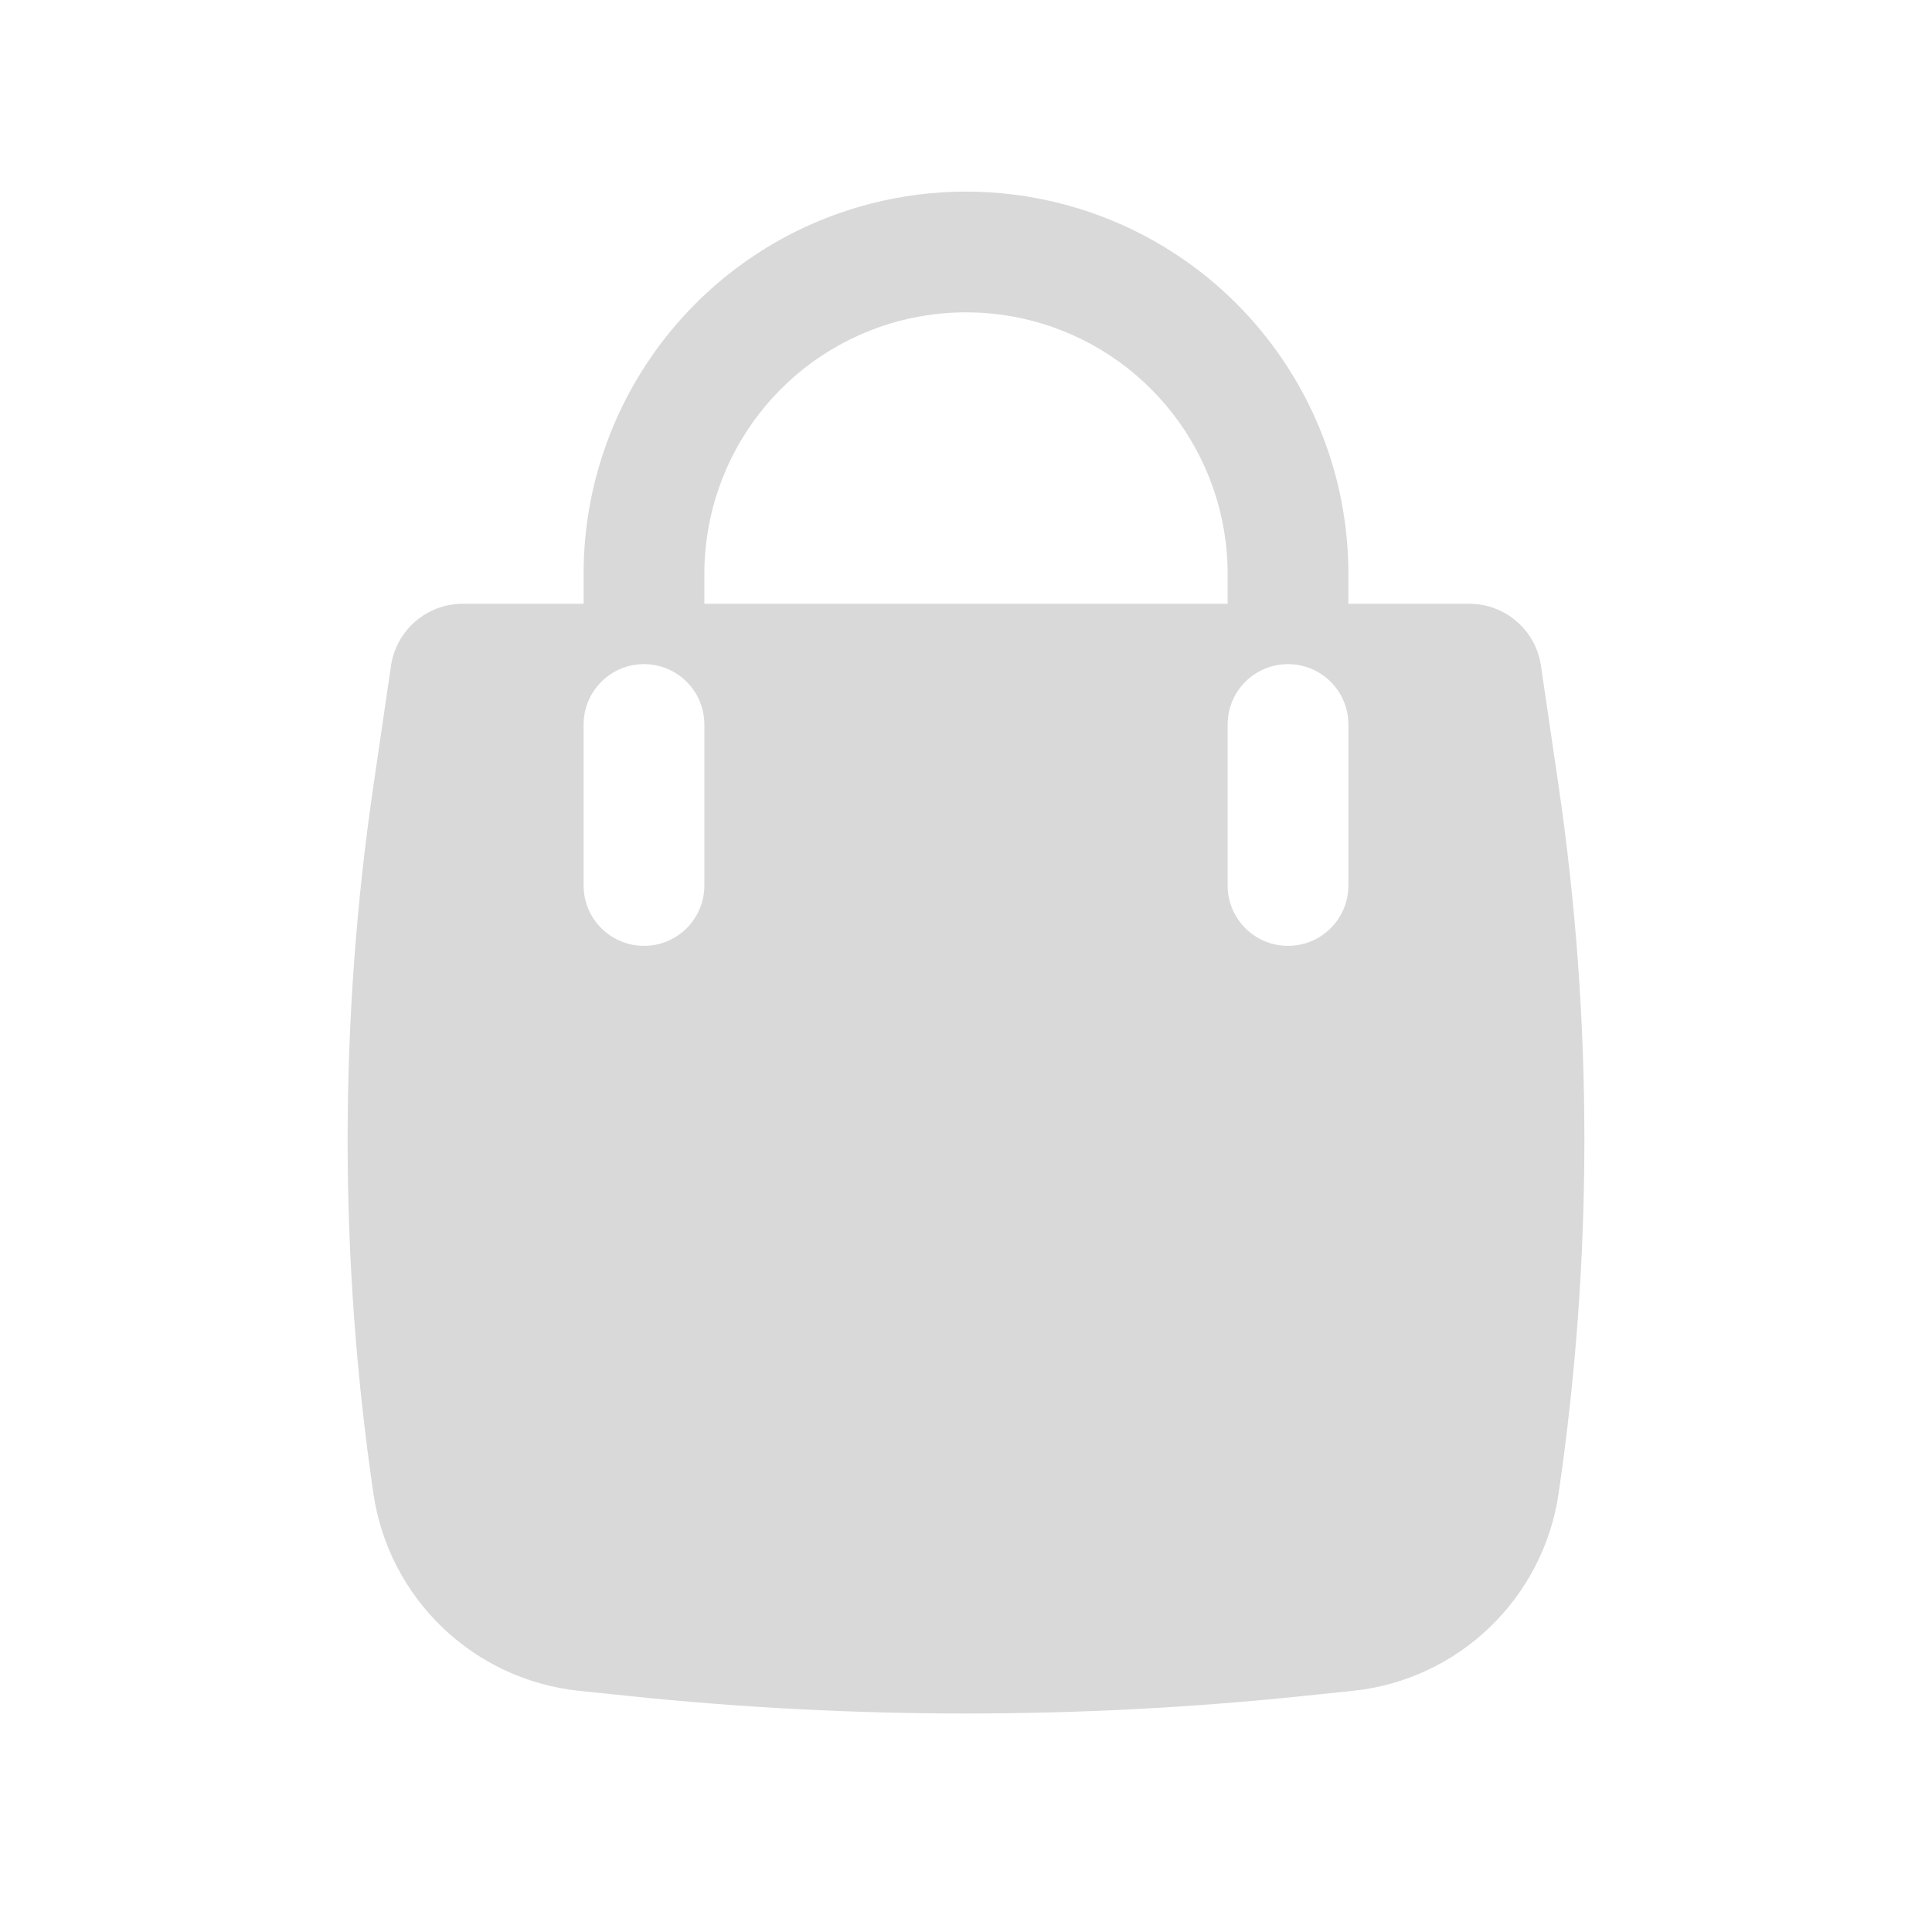 <?xml version="1.0" encoding="UTF-8"?> <svg xmlns="http://www.w3.org/2000/svg" width="40" height="40" viewBox="0 0 40 40" fill="none"><path fill-rule="evenodd" clip-rule="evenodd" d="M12.083 11.883V12.5H9.581C8.836 12.5 8.204 13.047 8.095 13.784L7.731 16.271C7.019 21.129 7.019 26.064 7.731 30.921C8.05 33.098 9.805 34.781 11.993 35.007L13.041 35.116C17.668 35.596 22.332 35.596 26.959 35.116L28.007 35.007C30.195 34.781 31.95 33.098 32.269 30.921C32.981 26.064 32.981 21.129 32.269 16.271L31.904 13.784C31.797 13.047 31.164 12.5 30.419 12.5H27.917V11.883C27.917 8.271 25.471 5.116 21.972 4.216C20.678 3.884 19.322 3.884 18.028 4.216C14.529 5.116 12.083 8.271 12.083 11.883ZM21.349 6.637C20.464 6.41 19.536 6.41 18.651 6.637C16.257 7.253 14.583 9.411 14.583 11.883V12.5H25.417V11.883C25.417 9.411 23.743 7.253 21.349 6.637ZM14.583 15C14.583 14.31 14.024 13.75 13.333 13.75C12.643 13.75 12.083 14.31 12.083 15V18.333C12.083 19.024 12.643 19.583 13.333 19.583C14.024 19.583 14.583 19.024 14.583 18.333V15ZM27.917 15C27.917 14.31 27.357 13.75 26.667 13.75C25.976 13.75 25.417 14.31 25.417 15V18.333C25.417 19.024 25.976 19.583 26.667 19.583C27.357 19.583 27.917 19.024 27.917 18.333V15Z" fill="#D9D9D9"></path></svg> 